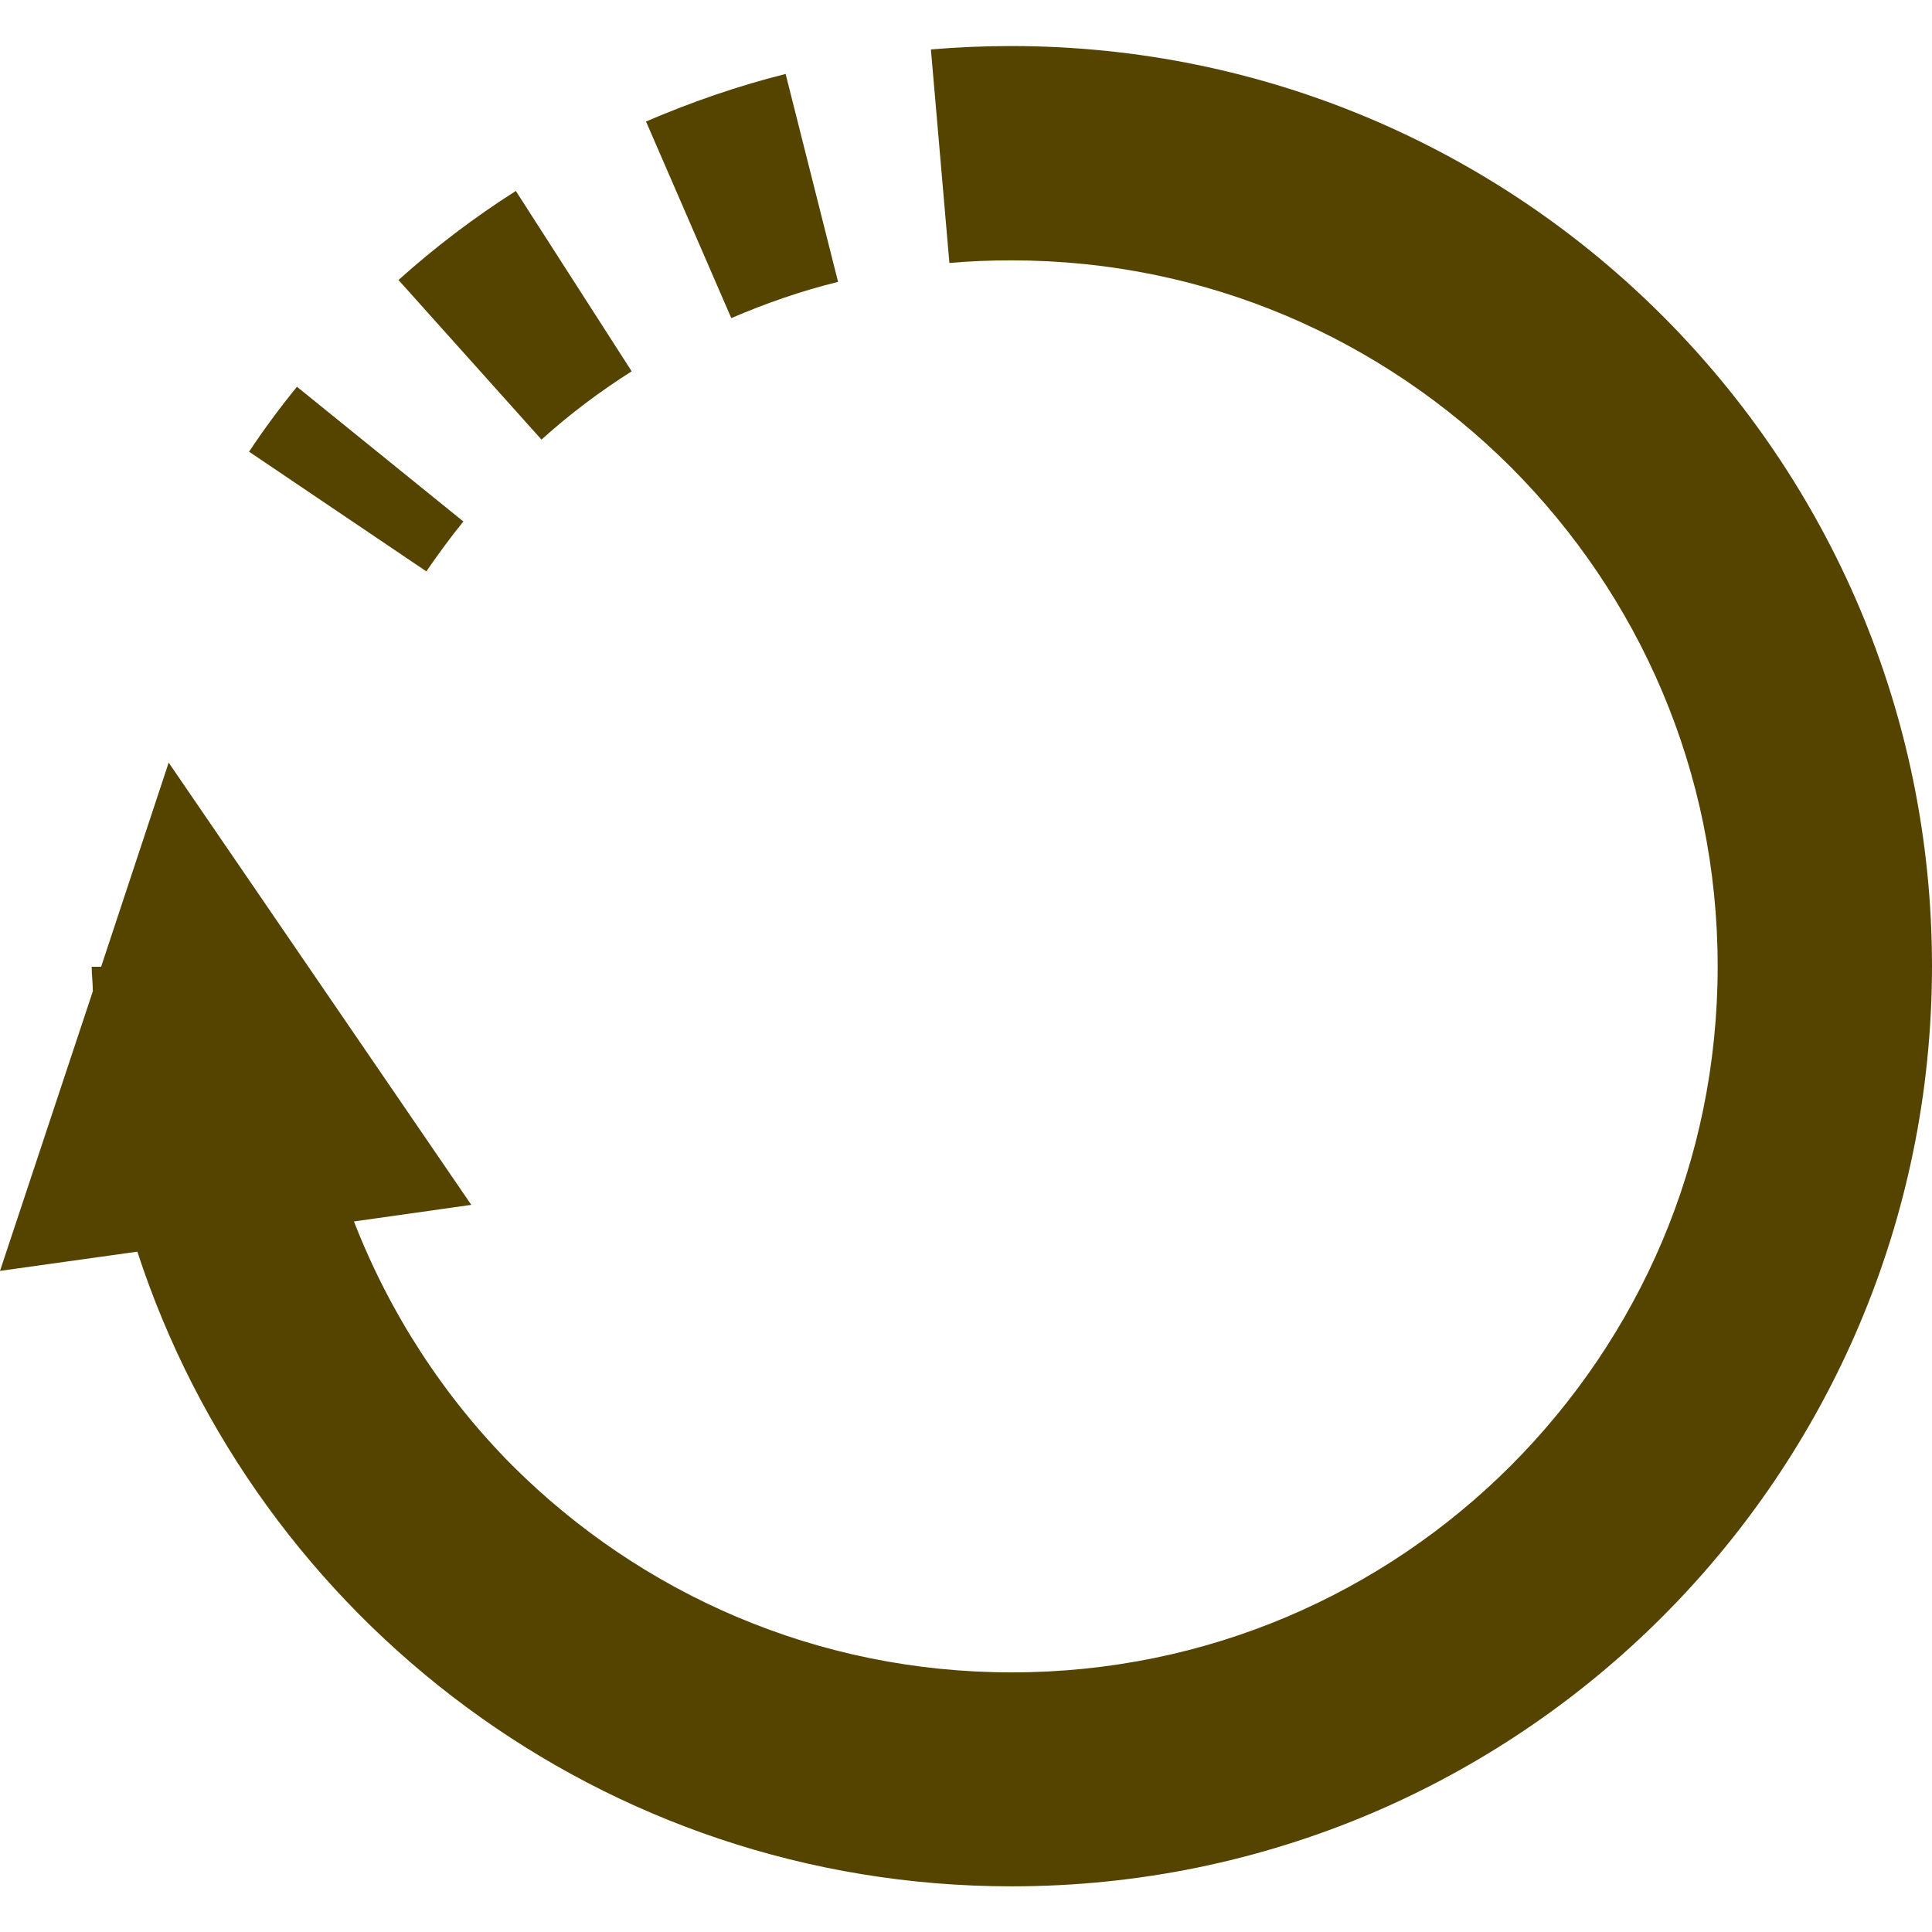 <?xml version="1.0" encoding="UTF-8"?>
<svg id="_x32_" xmlns="http://www.w3.org/2000/svg" version="1.1" viewBox="0 0 512 512">
  <!-- Generator: Adobe Illustrator 29.5.1, SVG Export Plug-In . SVG Version: 2.1.0 Build 141)  -->
  <defs>
    <style>
      .st0 {
        fill: #540;
      }
    </style>
  </defs>
  <path class="st0" d="M268.1,12.2c-7.2,0-14.3.3-21.4.9l4.9,56.6h0c5.4-.5,10.9-.7,16.5-.7,51.7,0,98.3,20.9,132.3,54.8,33.9,34,54.8,80.5,54.8,132.3s-20.9,98.3-54.8,132.3c-33.9,33.9-80.5,54.8-132.3,54.8-51.7,0-98.3-20.9-132.3-54.8-18.2-18.3-32.5-40.3-42-64.7l31.1-4.4-80.2-117.2-17.9,54.1h-2.5c0,2.2.3,4.3.3,6.5L0,336.8l36.4-5.1c31.8,97.6,123.5,168.2,231.7,168.2,134.7,0,243.8-109.2,243.9-243.8,0-134.7-109.2-243.8-243.9-243.9Z"/>
  <path class="st0" d="M113,151.4c3.1-4.5,6.3-8.9,9.8-13.2l-44.1-35.7c-4.5,5.5-8.7,11.2-12.7,17.2l47.1,31.8h0Z"/>
  <path class="st0" d="M193.8,84.3c9.1-3.9,18.5-7.2,28.3-9.6l-13.9-55.1c-12.8,3.2-25.1,7.5-37,12.6l22.6,52.1h0s0,0,0,0Z"/>
  <path class="st0" d="M167.4,98.4l-30.7-47.8c-11,7-21.4,14.9-31.1,23.6l37.9,42.3c7.4-6.7,15.4-12.7,23.9-18.1Z"/>
</svg>